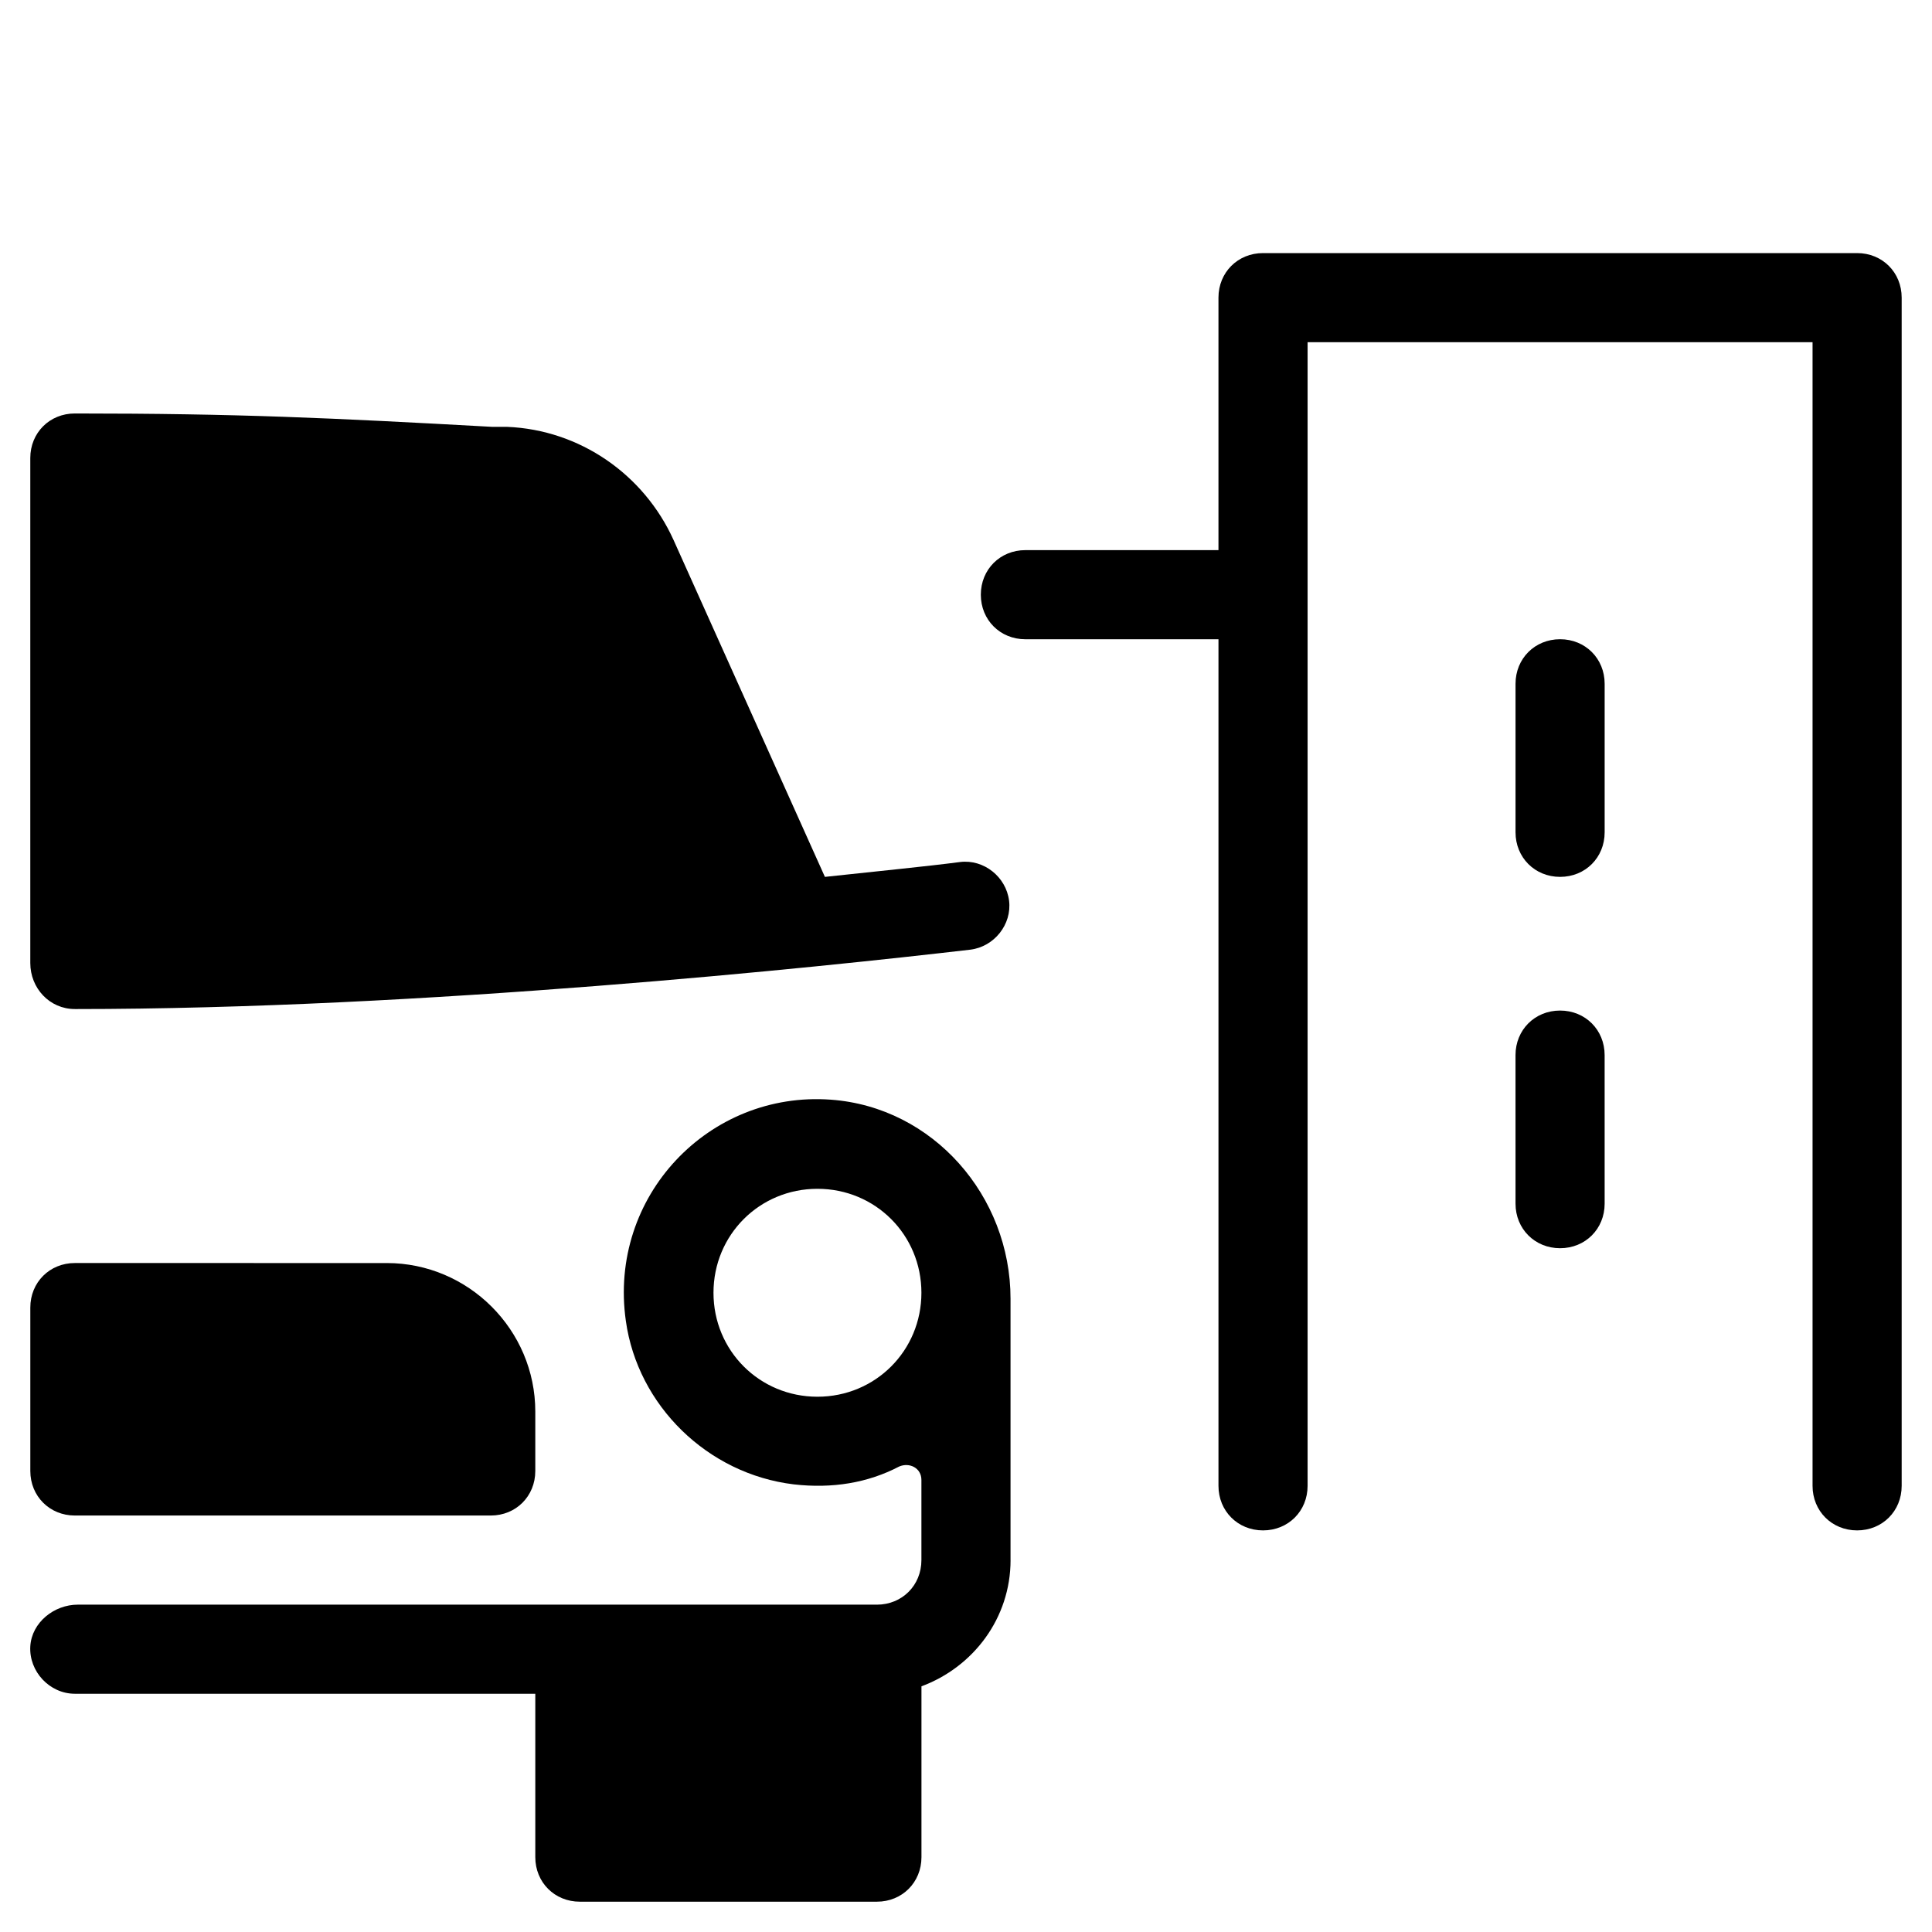 <?xml version="1.0" encoding="UTF-8"?>
<!-- Uploaded to: SVG Repo, www.svgrepo.com, Generator: SVG Repo Mixer Tools -->
<svg fill="#000000" width="800px" height="800px" version="1.1" viewBox="144 144 512 512" xmlns="http://www.w3.org/2000/svg">
 <g>
  <path d="m545.63 462.98c0 6.691 5.117 11.809 11.809 11.809s11.809-5.117 11.809-11.809l-0.004-39.363c0-6.691-5.117-11.809-11.809-11.809s-11.809 5.117-11.809 11.809z"/>
  <path d="m557.44 376.38c6.691 0 11.809-5.117 11.809-11.809v-39.359c0-6.691-5.117-11.809-11.809-11.809s-11.809 5.117-11.809 11.809v39.359c0.004 6.691 5.117 11.809 11.809 11.809z"/>
  <path d="m415.74 313.41h51.168v224.35c0 6.691 5.117 11.809 11.809 11.809s11.809-5.117 11.809-11.809v-303.07h133.82v303.07c0 6.691 5.117 11.809 11.809 11.809s11.809-5.117 11.809-11.809v-314.88c0-6.691-5.117-11.809-11.809-11.809h-157.44c-6.691 0-11.809 5.117-11.809 11.809v66.914l-51.168-0.004c-6.691 0-11.809 5.117-11.809 11.809s5.117 11.809 11.809 11.809z"/>
  <path d="m163.84 545.63h110.21c6.691 0 11.809-5.117 11.809-11.809v-15.742c0-21.648-17.711-39.359-39.359-39.359l-82.656-0.004c-6.691 0-11.809 5.117-11.809 11.809v43.297c0.004 6.691 5.121 11.809 11.809 11.809z"/>
  <path d="m411.8 557.44v-69.273c0-27.16-20.469-50.773-47.625-52.742-32.273-2.363-59.039 25.586-54.316 58.648 3.148 22.434 21.648 40.539 44.477 43.297 10.234 1.18 19.68-0.395 27.945-4.723 2.754-1.18 5.902 0.395 5.902 3.543v21.254c0 6.691-5.117 11.809-11.809 11.809l-211.75-0.004c-6.297 0-12.203 4.723-12.594 11.02-0.395 6.691 5.117 12.594 11.809 12.594h122.02v43.297c0 6.691 5.117 11.809 11.809 11.809h78.719c6.691 0 11.809-5.117 11.809-11.809v-45.266c13.773-5.113 23.613-18.102 23.613-33.453zm-51.168-43.293c-15.352 0-27.551-12.203-27.551-27.551 0-15.352 12.203-27.551 27.551-27.551 15.352 0 27.551 12.203 27.551 27.551 0.004 15.348-12.199 27.551-27.551 27.551z"/>
  <path d="m163.84 411.41c92.102 0 196.8-11.02 237.34-15.742 6.297-0.789 11.02-6.691 10.234-12.988-0.789-6.297-6.691-11.02-12.988-10.234-9.055 1.18-21.254 2.363-35.816 3.938l-40.145-89.352c-7.871-17.32-24.797-29.125-44.082-29.914h-3.938c-42.902-2.363-67.309-3.543-110.61-3.543-6.691 0-11.809 5.117-11.809 11.809v133.82c0.004 6.691 5.121 12.203 11.809 12.203z"/>
 </g>
</svg>